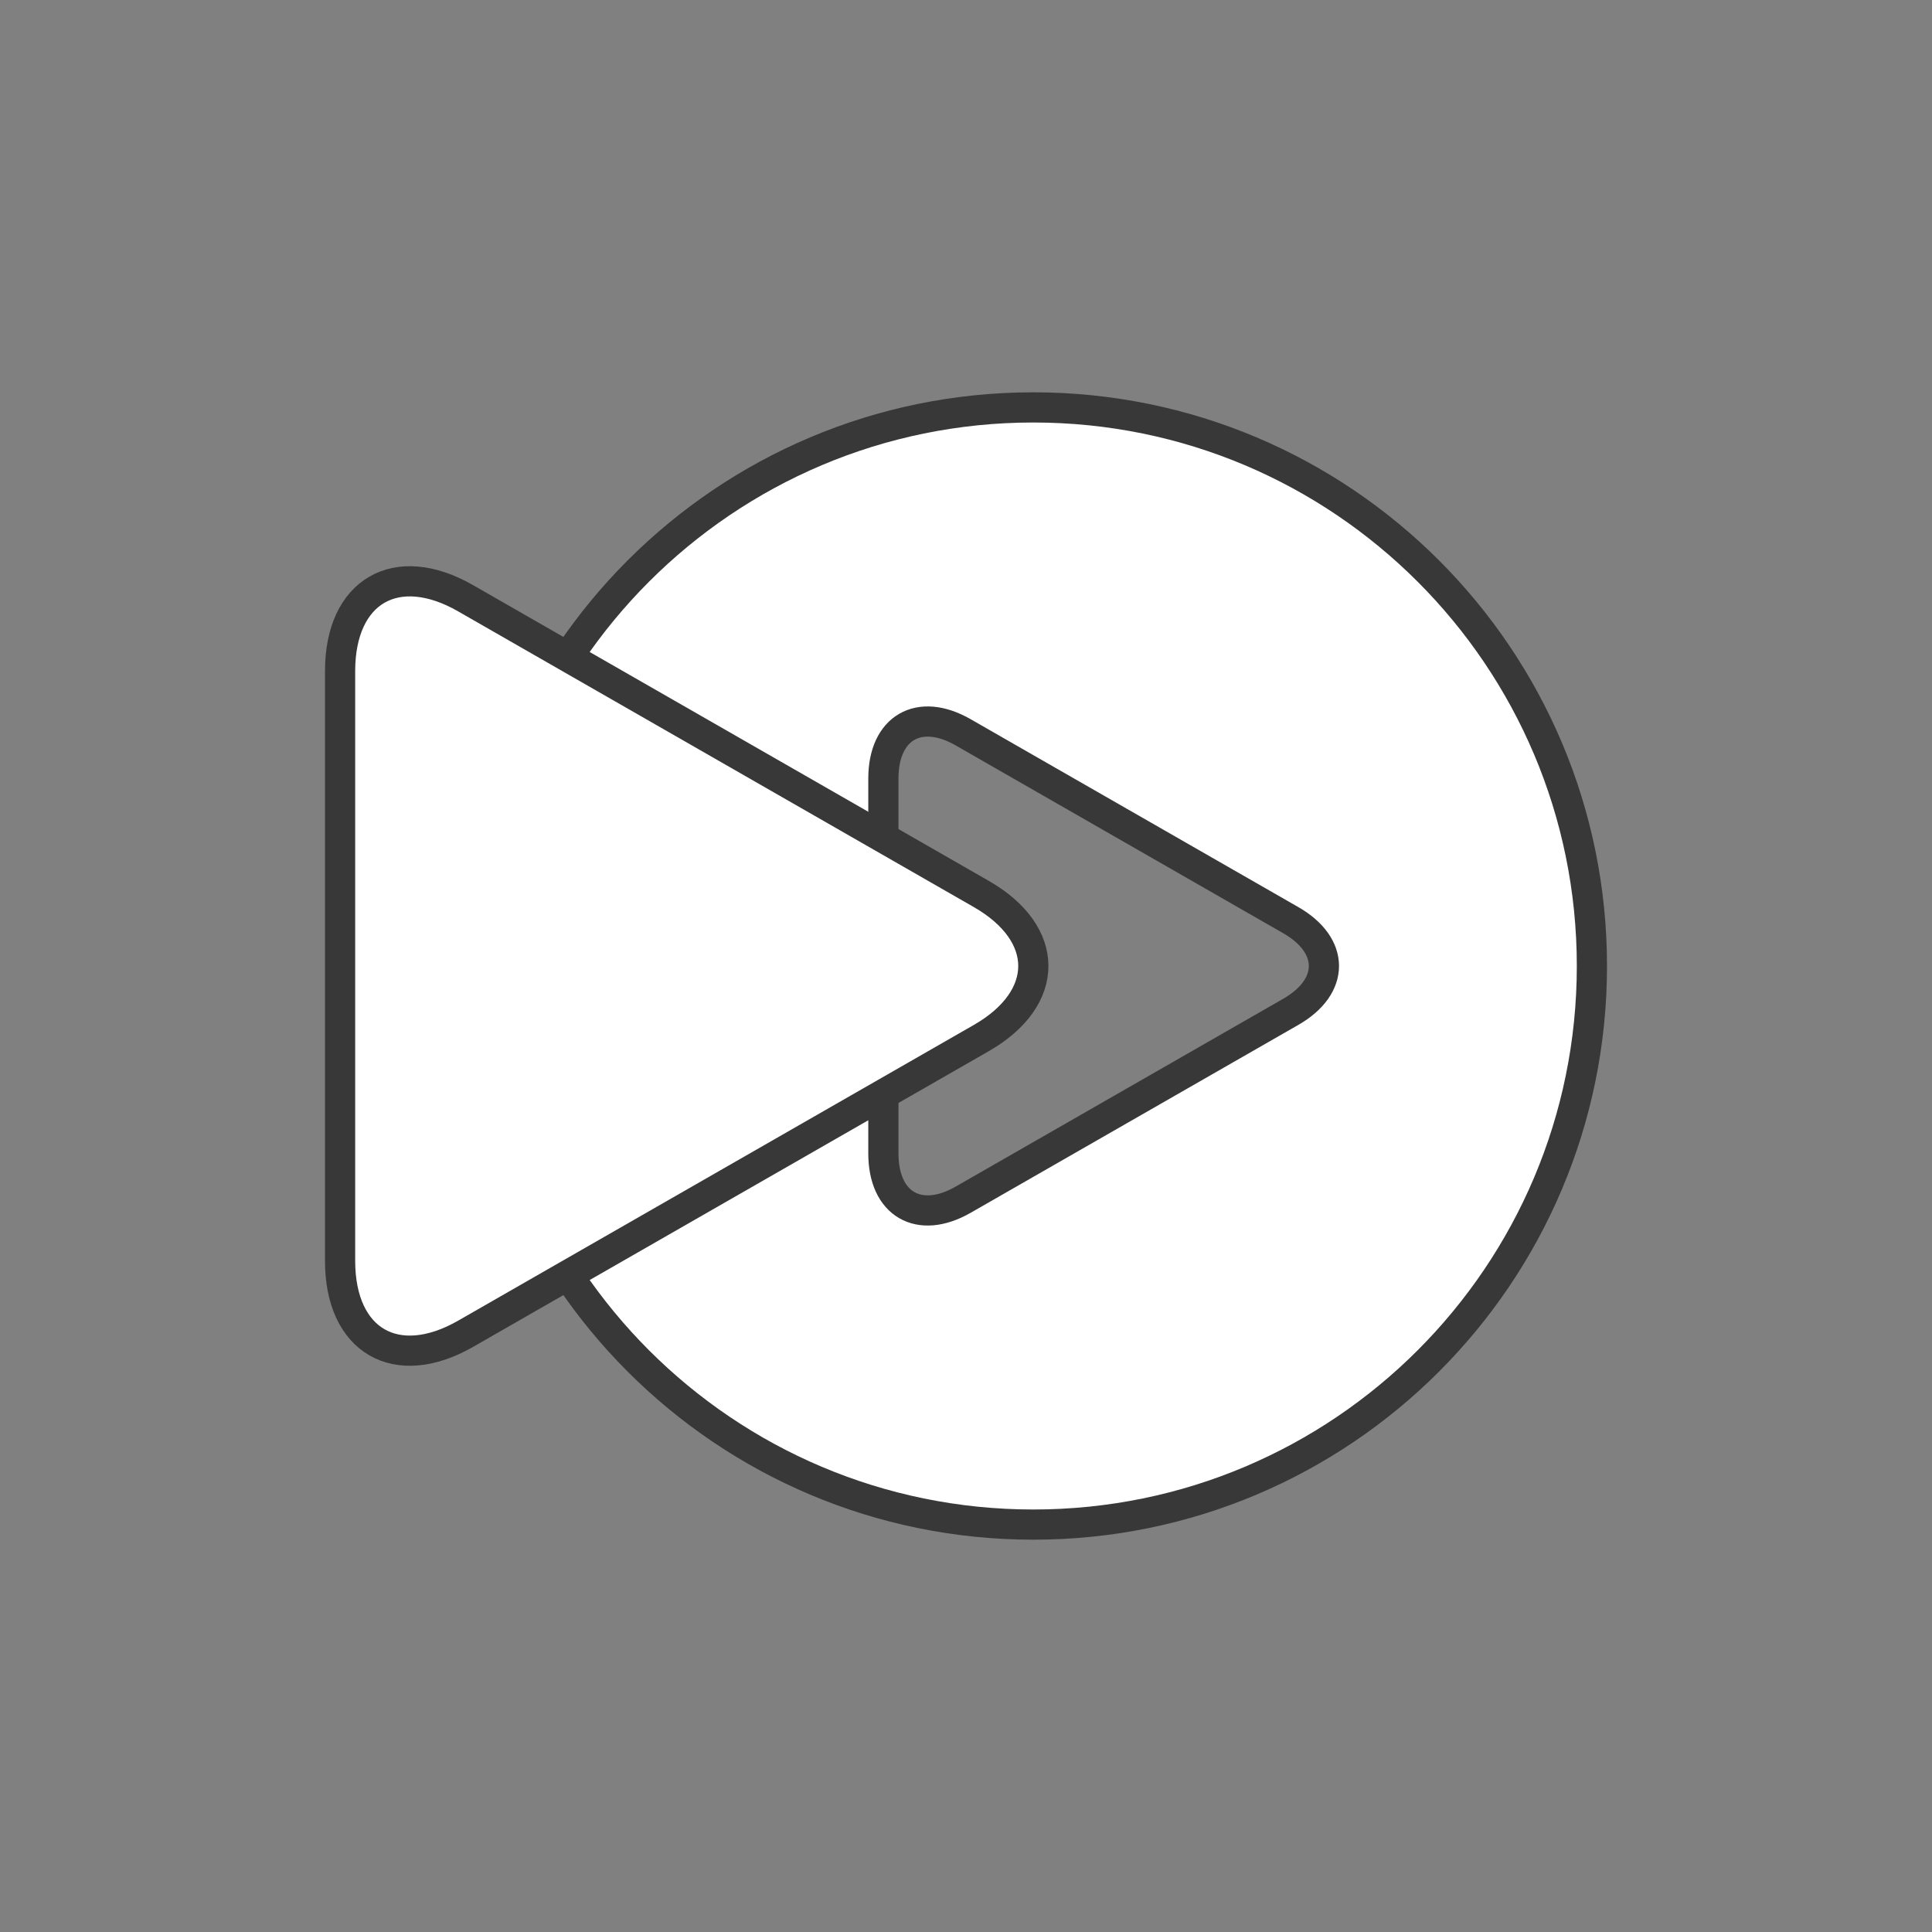 <svg width="64" height="64" viewBox="0 0 64 64" fill="none" xmlns="http://www.w3.org/2000/svg">
<rect x="0" y="0" width="64" height="64" fill="#808080" stroke="none"/>
<path fill-rule="evenodd" clip-rule="evenodd" d="M34.23 50.504C44.45 50.504 52.734 42.219 52.734 32C52.734 21.78 44.45 13.496 34.23 13.496C24.011 13.496 15.727 21.78 15.727 32C15.727 42.219 24.011 50.504 34.23 50.504ZM29.263 25.79C29.263 24.107 30.447 23.421 31.907 24.259L42.761 30.483C44.222 31.321 44.222 32.679 42.761 33.517L31.907 39.741C30.447 40.578 29.263 39.893 29.263 38.209V25.79Z" fill="white" stroke="#383838"/>
<path d="M15.426 19.819C13.129 18.5 11.266 19.58 11.266 22.228V41.77C11.266 44.42 13.129 45.499 15.426 44.182L32.507 34.387C34.805 33.068 34.805 30.932 32.507 29.614L15.426 19.819Z" fill="white" stroke="#383838"/>
</svg>
